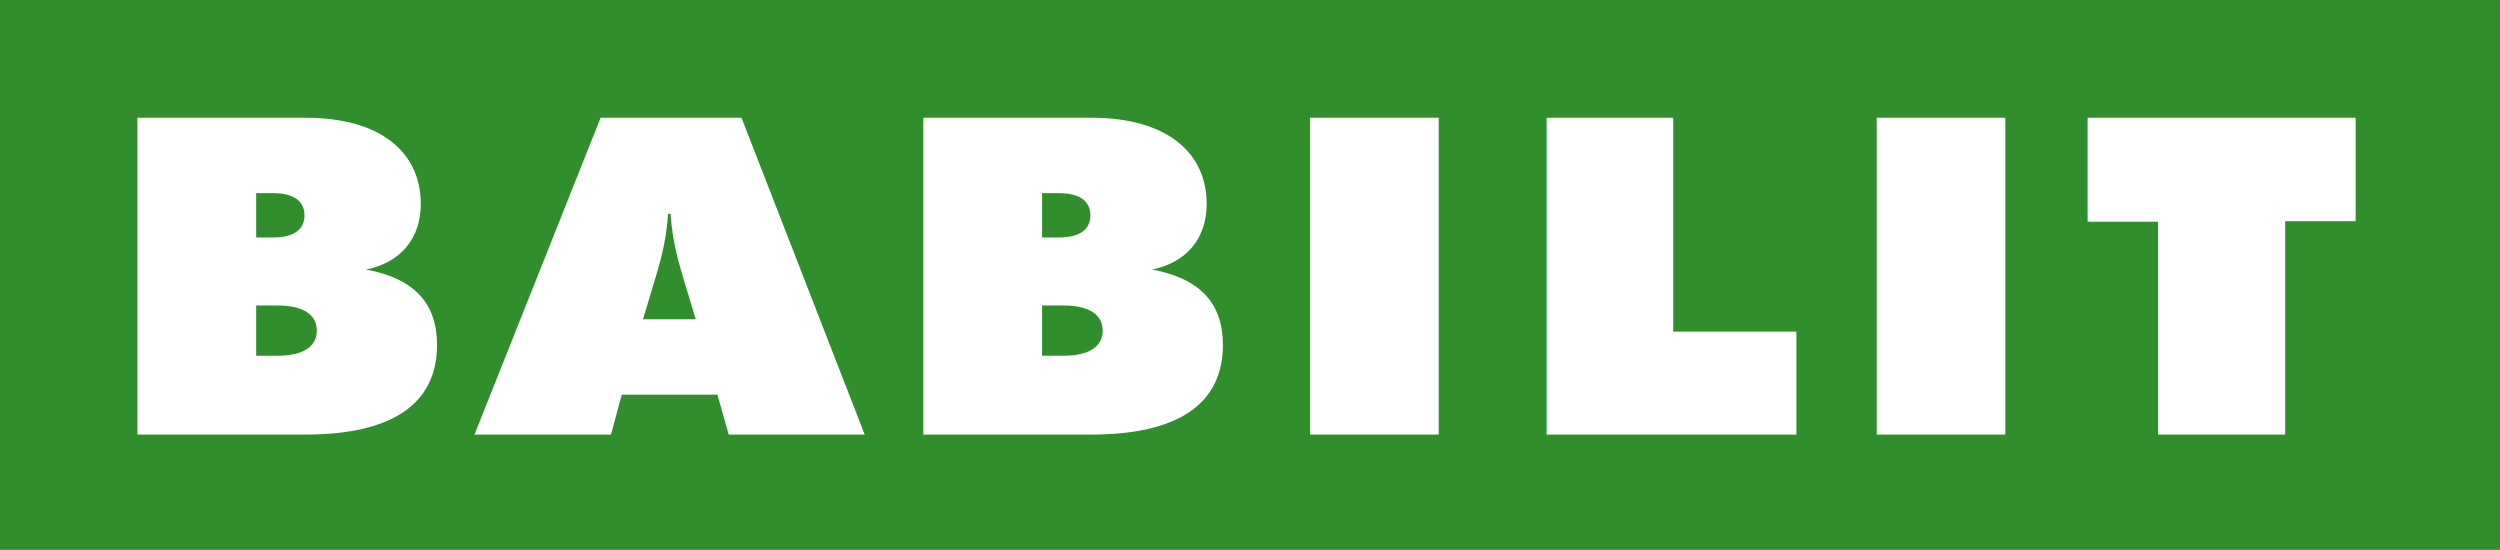 <?xml version="1.0" encoding="utf-8"?>
<!-- Generator: Adobe Illustrator 25.3.1, SVG Export Plug-In . SVG Version: 6.00 Build 0)  -->
<svg version="1.0" id="Ebene_1" xmlns="http://www.w3.org/2000/svg" xmlns:xlink="http://www.w3.org/1999/xlink" x="0px" y="0px"
	 width="507.4px" height="111.6px" viewBox="0 0 507.4 111.6" style="enable-background:new 0 0 507.4 111.6;" xml:space="preserve"
	>
<style type="text/css">
	.st0{fill-rule:evenodd;clip-rule:evenodd;fill:#308E2C;}
	.st1{fill-rule:evenodd;clip-rule:evenodd;fill:#FFFFFF;}
</style>
<rect x="-2.5" y="-0.7" class="st0" width="510.2" height="113.4"/>
<path class="st1" d="M27.9,88.2H62c17.7,0,26.7-6.3,26.7-18.2c0-8.5-4.7-13.5-14.4-15.3c7-1.4,11.1-6.3,11.1-13.3
	c0-10.6-8.3-17.5-23.3-17.5H27.9V88.2L27.9,88.2z M52,39.2h3.4c4.2,0,6.4,1.6,6.4,4.5c0,2.9-2.2,4.5-6.4,4.5H52V39.2L52,39.2z
	 M52,62h4.3c5.3,0,8,1.9,8,5.1c0,3.2-2.7,5.1-8,5.1H52V62L52,62z M96.3,88.2H124l2.2-8.1h19.4l2.3,8.1h27.6l-25-64.3h-28.6
	L96.3,88.2L96.3,88.2z M130.5,64.8l2.2-7.3c1-3.4,2.5-7.9,2.9-14.1h0.5c0.4,6.2,1.9,10.7,2.9,14.1l2.2,7.3H130.5L130.5,64.8z
	 M187.4,88.2h34.1c17.7,0,26.7-6.3,26.7-18.2c0-8.5-4.7-13.5-14.4-15.3c7-1.4,11.1-6.3,11.1-13.3c0-10.6-8.3-17.5-23.3-17.5h-34.2
	V88.2L187.4,88.2z M211.5,39.2h3.4c4.2,0,6.4,1.6,6.4,4.5c0,2.9-2.2,4.5-6.4,4.5h-3.4V39.2L211.5,39.2z M211.5,62h4.3
	c5.3,0,8,1.9,8,5.1c0,3.2-2.7,5.1-8,5.1h-4.3V62L211.5,62z M265.9,88.2H292V23.9h-26.1V88.2L265.9,88.2z M313.8,88.2h50.8V67.3h-25
	V23.9h-25.7V88.2L313.8,88.2z M380.9,88.2H407V23.9h-26.1V88.2L380.9,88.2z M438.1,88.2h25.7V44.9h14.3V23.9h-54.4v21.1h14.3V88.2z"
	/>
</svg>
